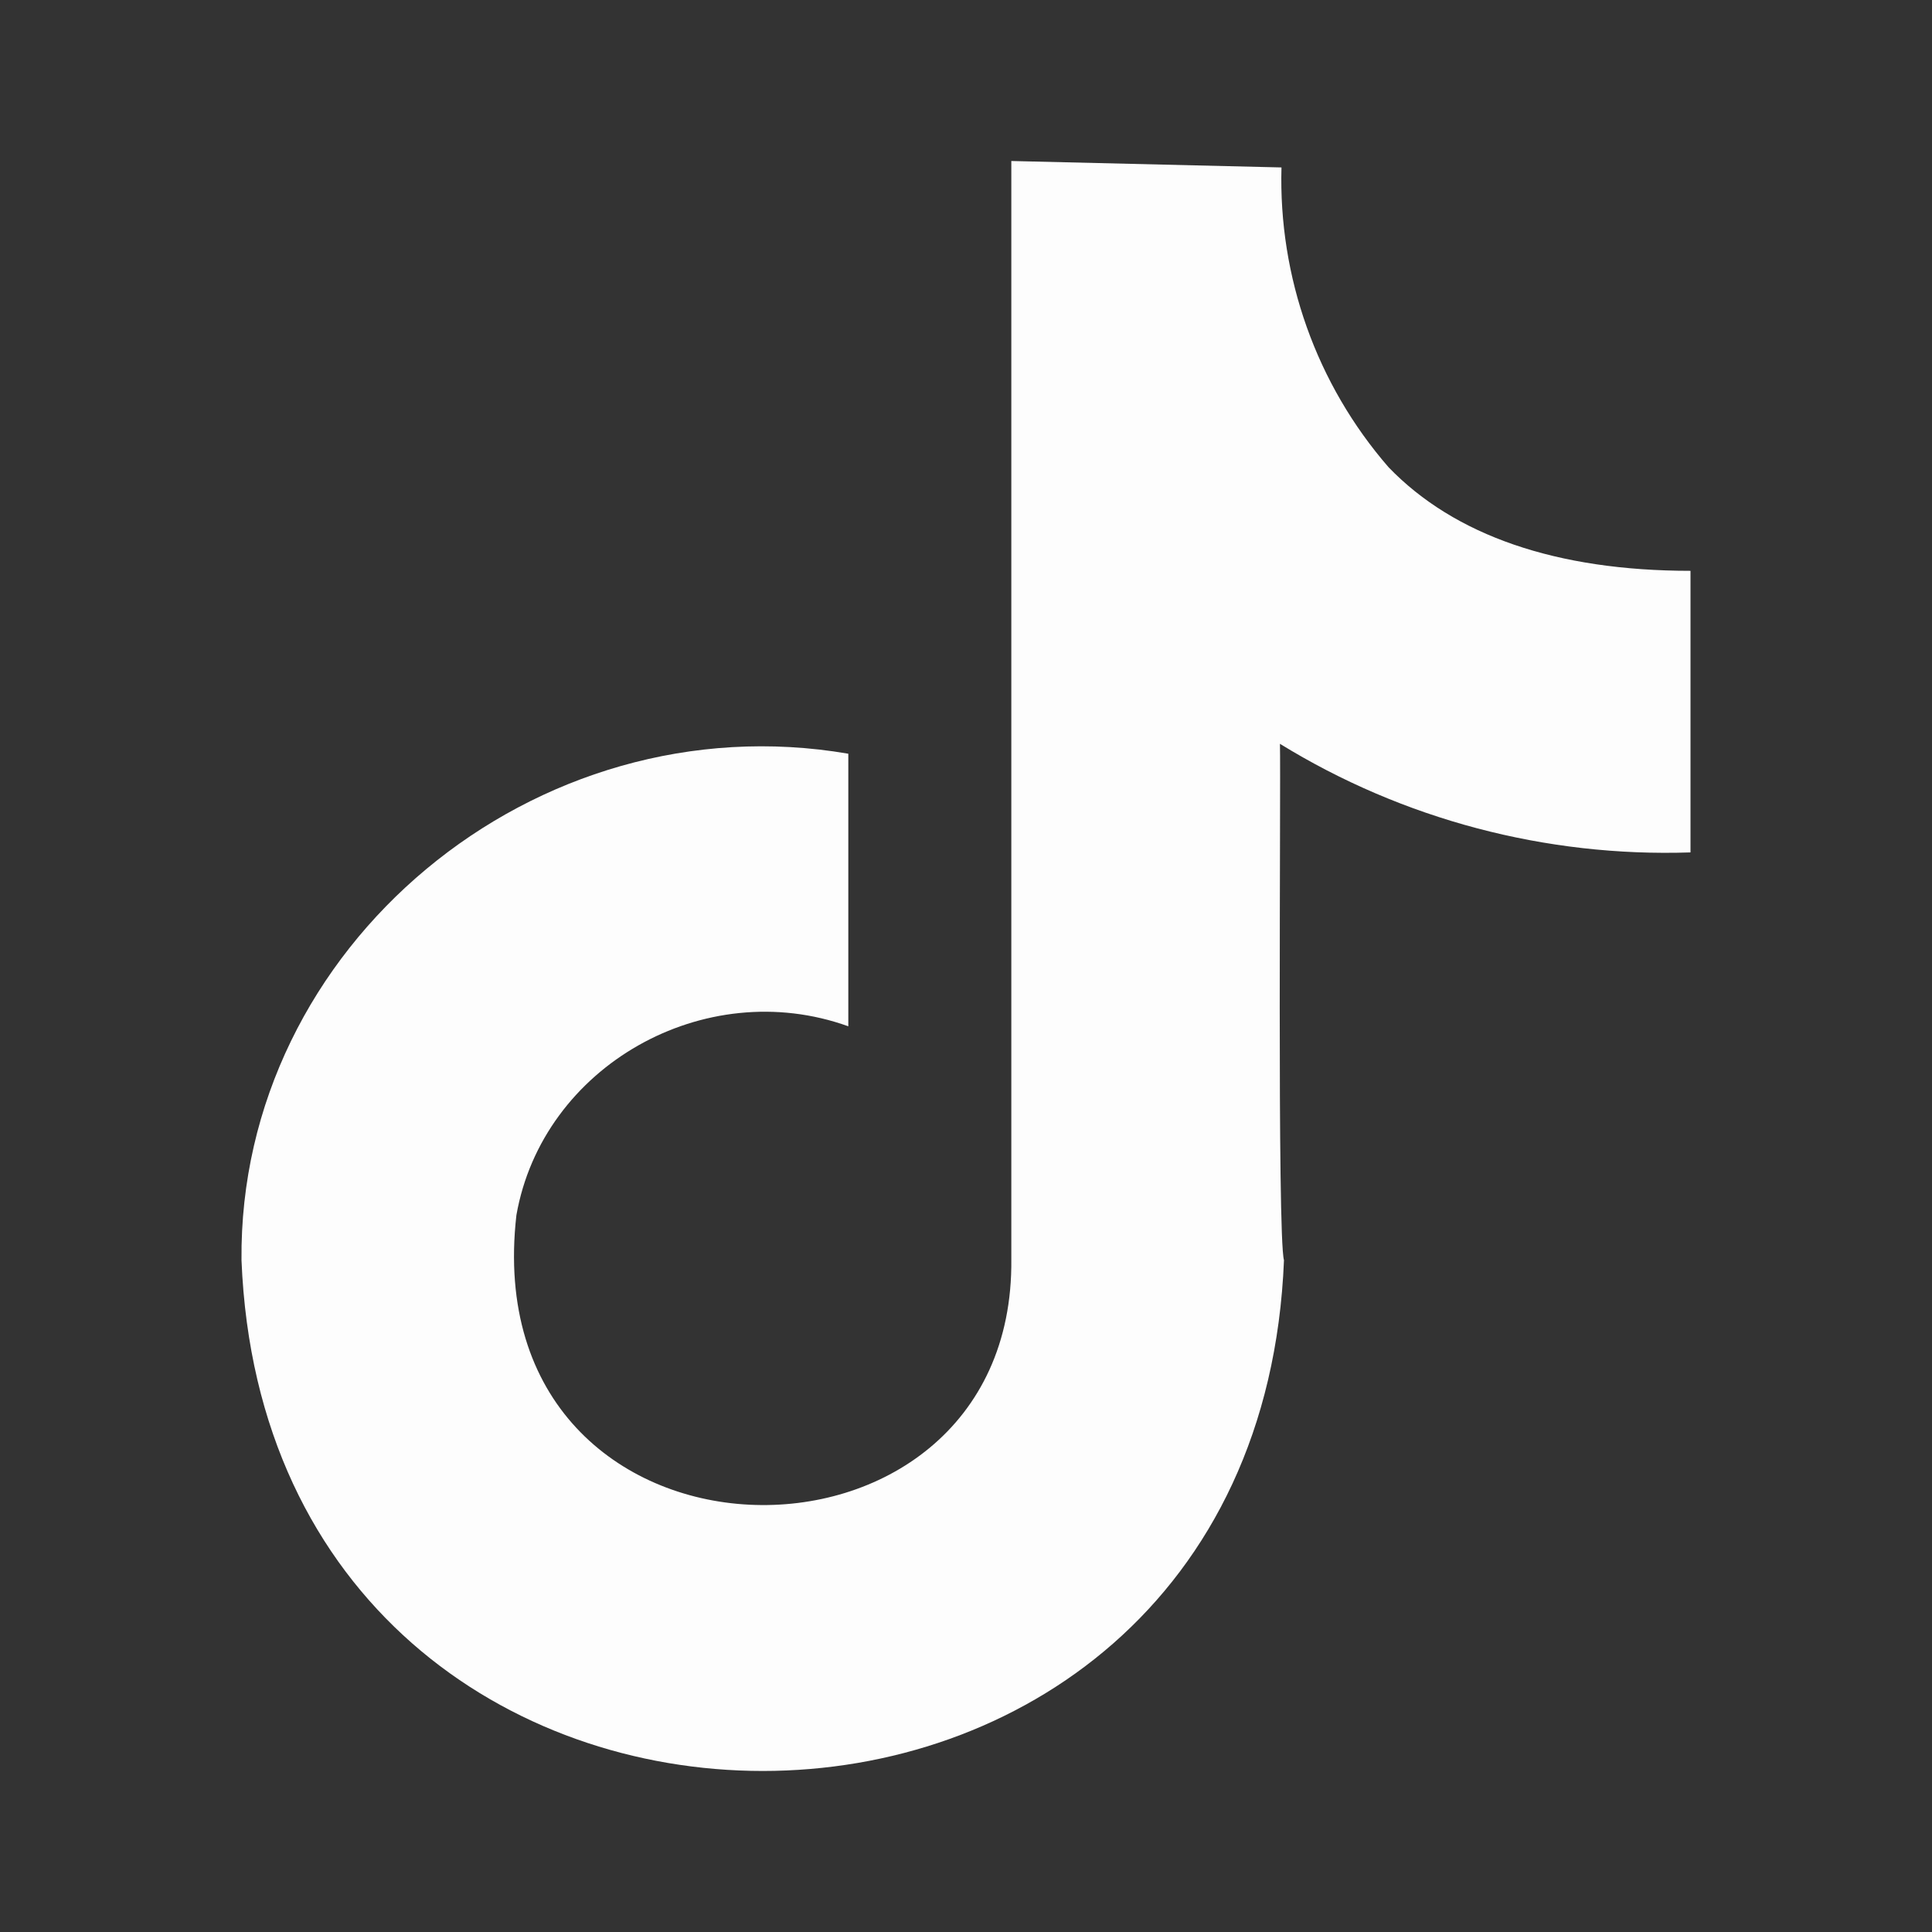 <svg width="24" height="24" viewBox="0 0 24 24" fill="none" xmlns="http://www.w3.org/2000/svg">
<rect x="0" y="0" width="24" height="24" fill="#333333" stroke="none"/>
<path d="M17.25 5.805C16.352 4.772 15.881 3.438 15.919 2.08L12.563 2C12.563 2 12.563 2.142 12.563 2.333V15.641C12.61 19.851 5.883 19.749 6.415 15.095C6.74 13.245 8.751 12.106 10.538 12.749V9.363C6.648 8.694 2.962 11.755 3 15.655C3.34 24.114 15.61 24.115 15.95 15.655C15.864 15.353 15.912 9.716 15.9 9.24C17.426 10.179 19.202 10.649 21 10.589V7.091C19.337 7.091 18.069 6.654 17.25 5.805Z" fill="#FDFDFD"/>
</svg>
